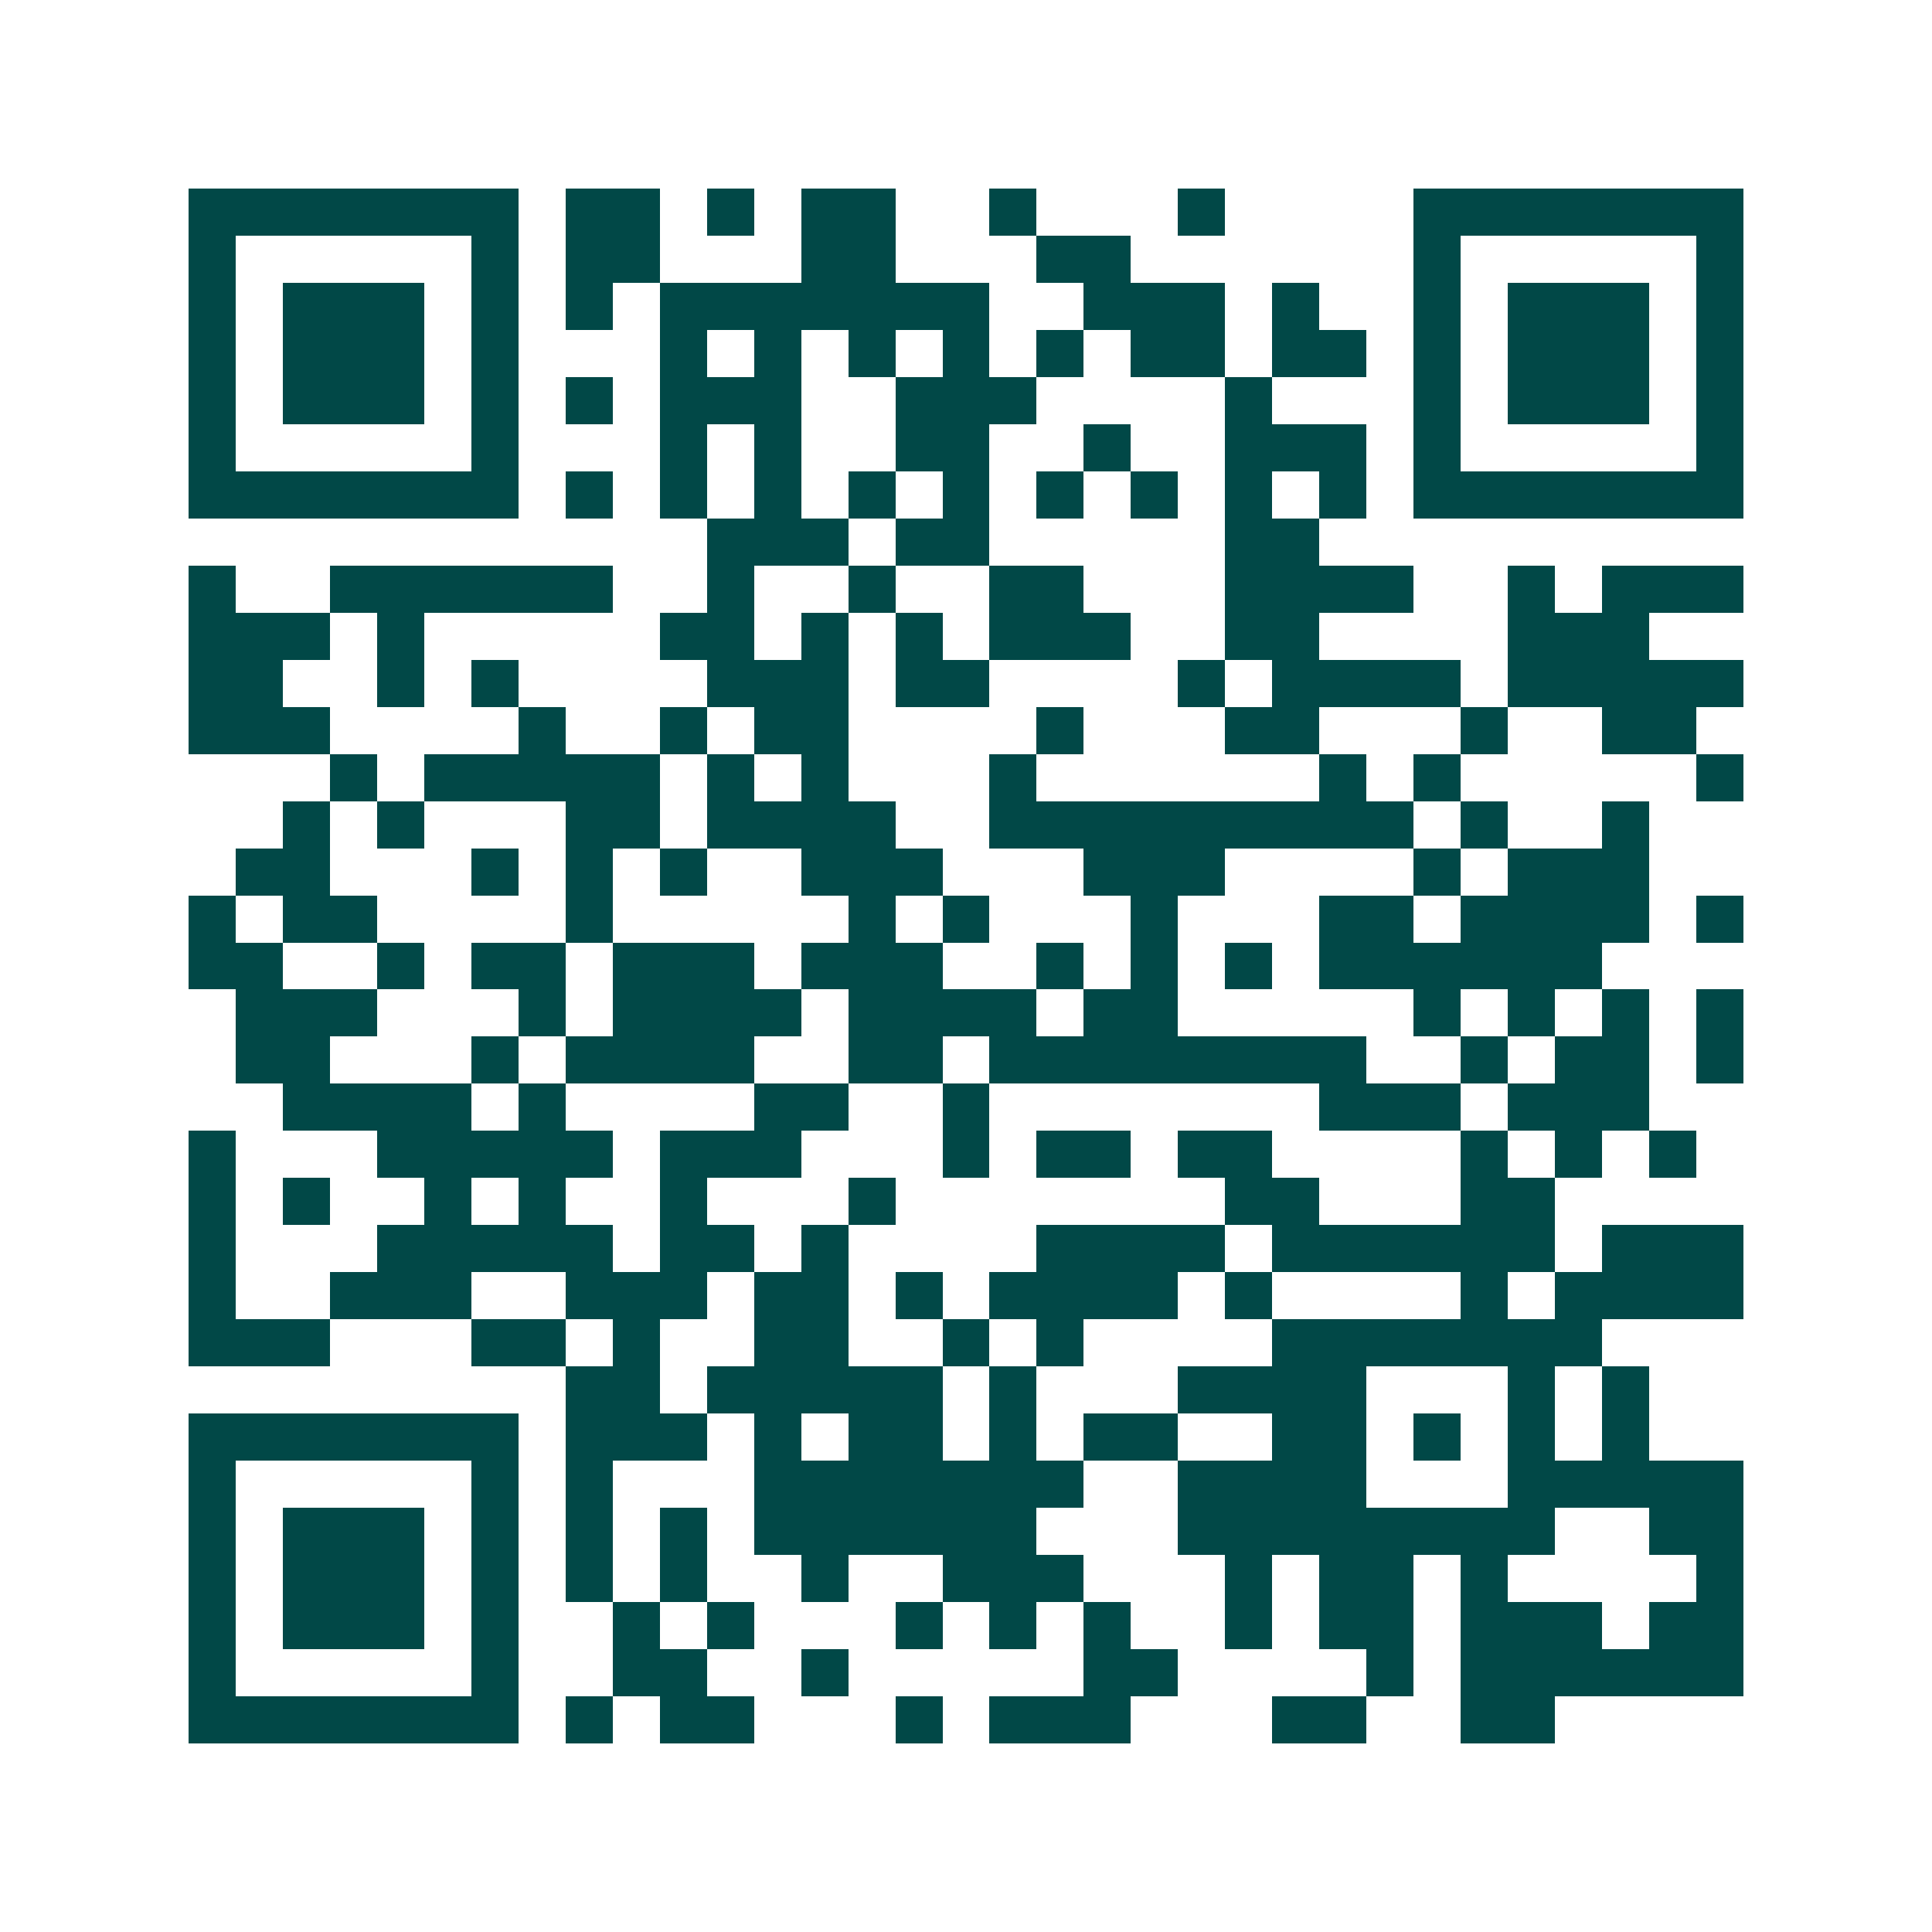 <svg xmlns="http://www.w3.org/2000/svg" width="200" height="200" viewBox="0 0 41 41" shape-rendering="crispEdges"><path fill="#ffffff" d="M0 0h41v41H0z"/><path stroke="#014847" d="M4 4.5h7m1 0h2m1 0h1m1 0h2m2 0h1m3 0h1m4 0h7M4 5.5h1m5 0h1m1 0h2m3 0h2m3 0h2m6 0h1m5 0h1M4 6.5h1m1 0h3m1 0h1m1 0h1m1 0h7m2 0h3m1 0h1m2 0h1m1 0h3m1 0h1M4 7.5h1m1 0h3m1 0h1m3 0h1m1 0h1m1 0h1m1 0h1m1 0h1m1 0h2m1 0h2m1 0h1m1 0h3m1 0h1M4 8.5h1m1 0h3m1 0h1m1 0h1m1 0h3m2 0h3m4 0h1m3 0h1m1 0h3m1 0h1M4 9.5h1m5 0h1m3 0h1m1 0h1m2 0h2m2 0h1m2 0h3m1 0h1m5 0h1M4 10.5h7m1 0h1m1 0h1m1 0h1m1 0h1m1 0h1m1 0h1m1 0h1m1 0h1m1 0h1m1 0h7M15 11.5h3m1 0h2m5 0h2M4 12.5h1m2 0h6m2 0h1m2 0h1m2 0h2m3 0h4m2 0h1m1 0h3M4 13.5h3m1 0h1m5 0h2m1 0h1m1 0h1m1 0h3m2 0h2m4 0h3M4 14.5h2m2 0h1m1 0h1m4 0h3m1 0h2m4 0h1m1 0h4m1 0h5M4 15.5h3m4 0h1m2 0h1m1 0h2m4 0h1m3 0h2m3 0h1m2 0h2M7 16.5h1m1 0h5m1 0h1m1 0h1m3 0h1m6 0h1m1 0h1m5 0h1M6 17.5h1m1 0h1m3 0h2m1 0h4m2 0h9m1 0h1m2 0h1M5 18.5h2m3 0h1m1 0h1m1 0h1m2 0h3m3 0h3m4 0h1m1 0h3M4 19.5h1m1 0h2m4 0h1m5 0h1m1 0h1m3 0h1m3 0h2m1 0h4m1 0h1M4 20.5h2m2 0h1m1 0h2m1 0h3m1 0h3m2 0h1m1 0h1m1 0h1m1 0h6M5 21.5h3m3 0h1m1 0h4m1 0h4m1 0h2m5 0h1m1 0h1m1 0h1m1 0h1M5 22.5h2m3 0h1m1 0h4m2 0h2m1 0h8m2 0h1m1 0h2m1 0h1M6 23.5h4m1 0h1m4 0h2m2 0h1m7 0h3m1 0h3M4 24.5h1m3 0h5m1 0h3m3 0h1m1 0h2m1 0h2m4 0h1m1 0h1m1 0h1M4 25.5h1m1 0h1m2 0h1m1 0h1m2 0h1m3 0h1m7 0h2m3 0h2M4 26.5h1m3 0h5m1 0h2m1 0h1m4 0h4m1 0h6m1 0h3M4 27.5h1m2 0h3m2 0h3m1 0h2m1 0h1m1 0h4m1 0h1m4 0h1m1 0h4M4 28.5h3m3 0h2m1 0h1m2 0h2m2 0h1m1 0h1m4 0h7M12 29.5h2m1 0h5m1 0h1m3 0h4m3 0h1m1 0h1M4 30.5h7m1 0h3m1 0h1m1 0h2m1 0h1m1 0h2m2 0h2m1 0h1m1 0h1m1 0h1M4 31.5h1m5 0h1m1 0h1m3 0h7m2 0h4m3 0h5M4 32.5h1m1 0h3m1 0h1m1 0h1m1 0h1m1 0h6m3 0h8m2 0h2M4 33.5h1m1 0h3m1 0h1m1 0h1m1 0h1m2 0h1m2 0h3m3 0h1m1 0h2m1 0h1m4 0h1M4 34.5h1m1 0h3m1 0h1m2 0h1m1 0h1m3 0h1m1 0h1m1 0h1m2 0h1m1 0h2m1 0h3m1 0h2M4 35.5h1m5 0h1m2 0h2m2 0h1m5 0h2m4 0h1m1 0h6M4 36.5h7m1 0h1m1 0h2m3 0h1m1 0h3m3 0h2m2 0h2"/></svg>
